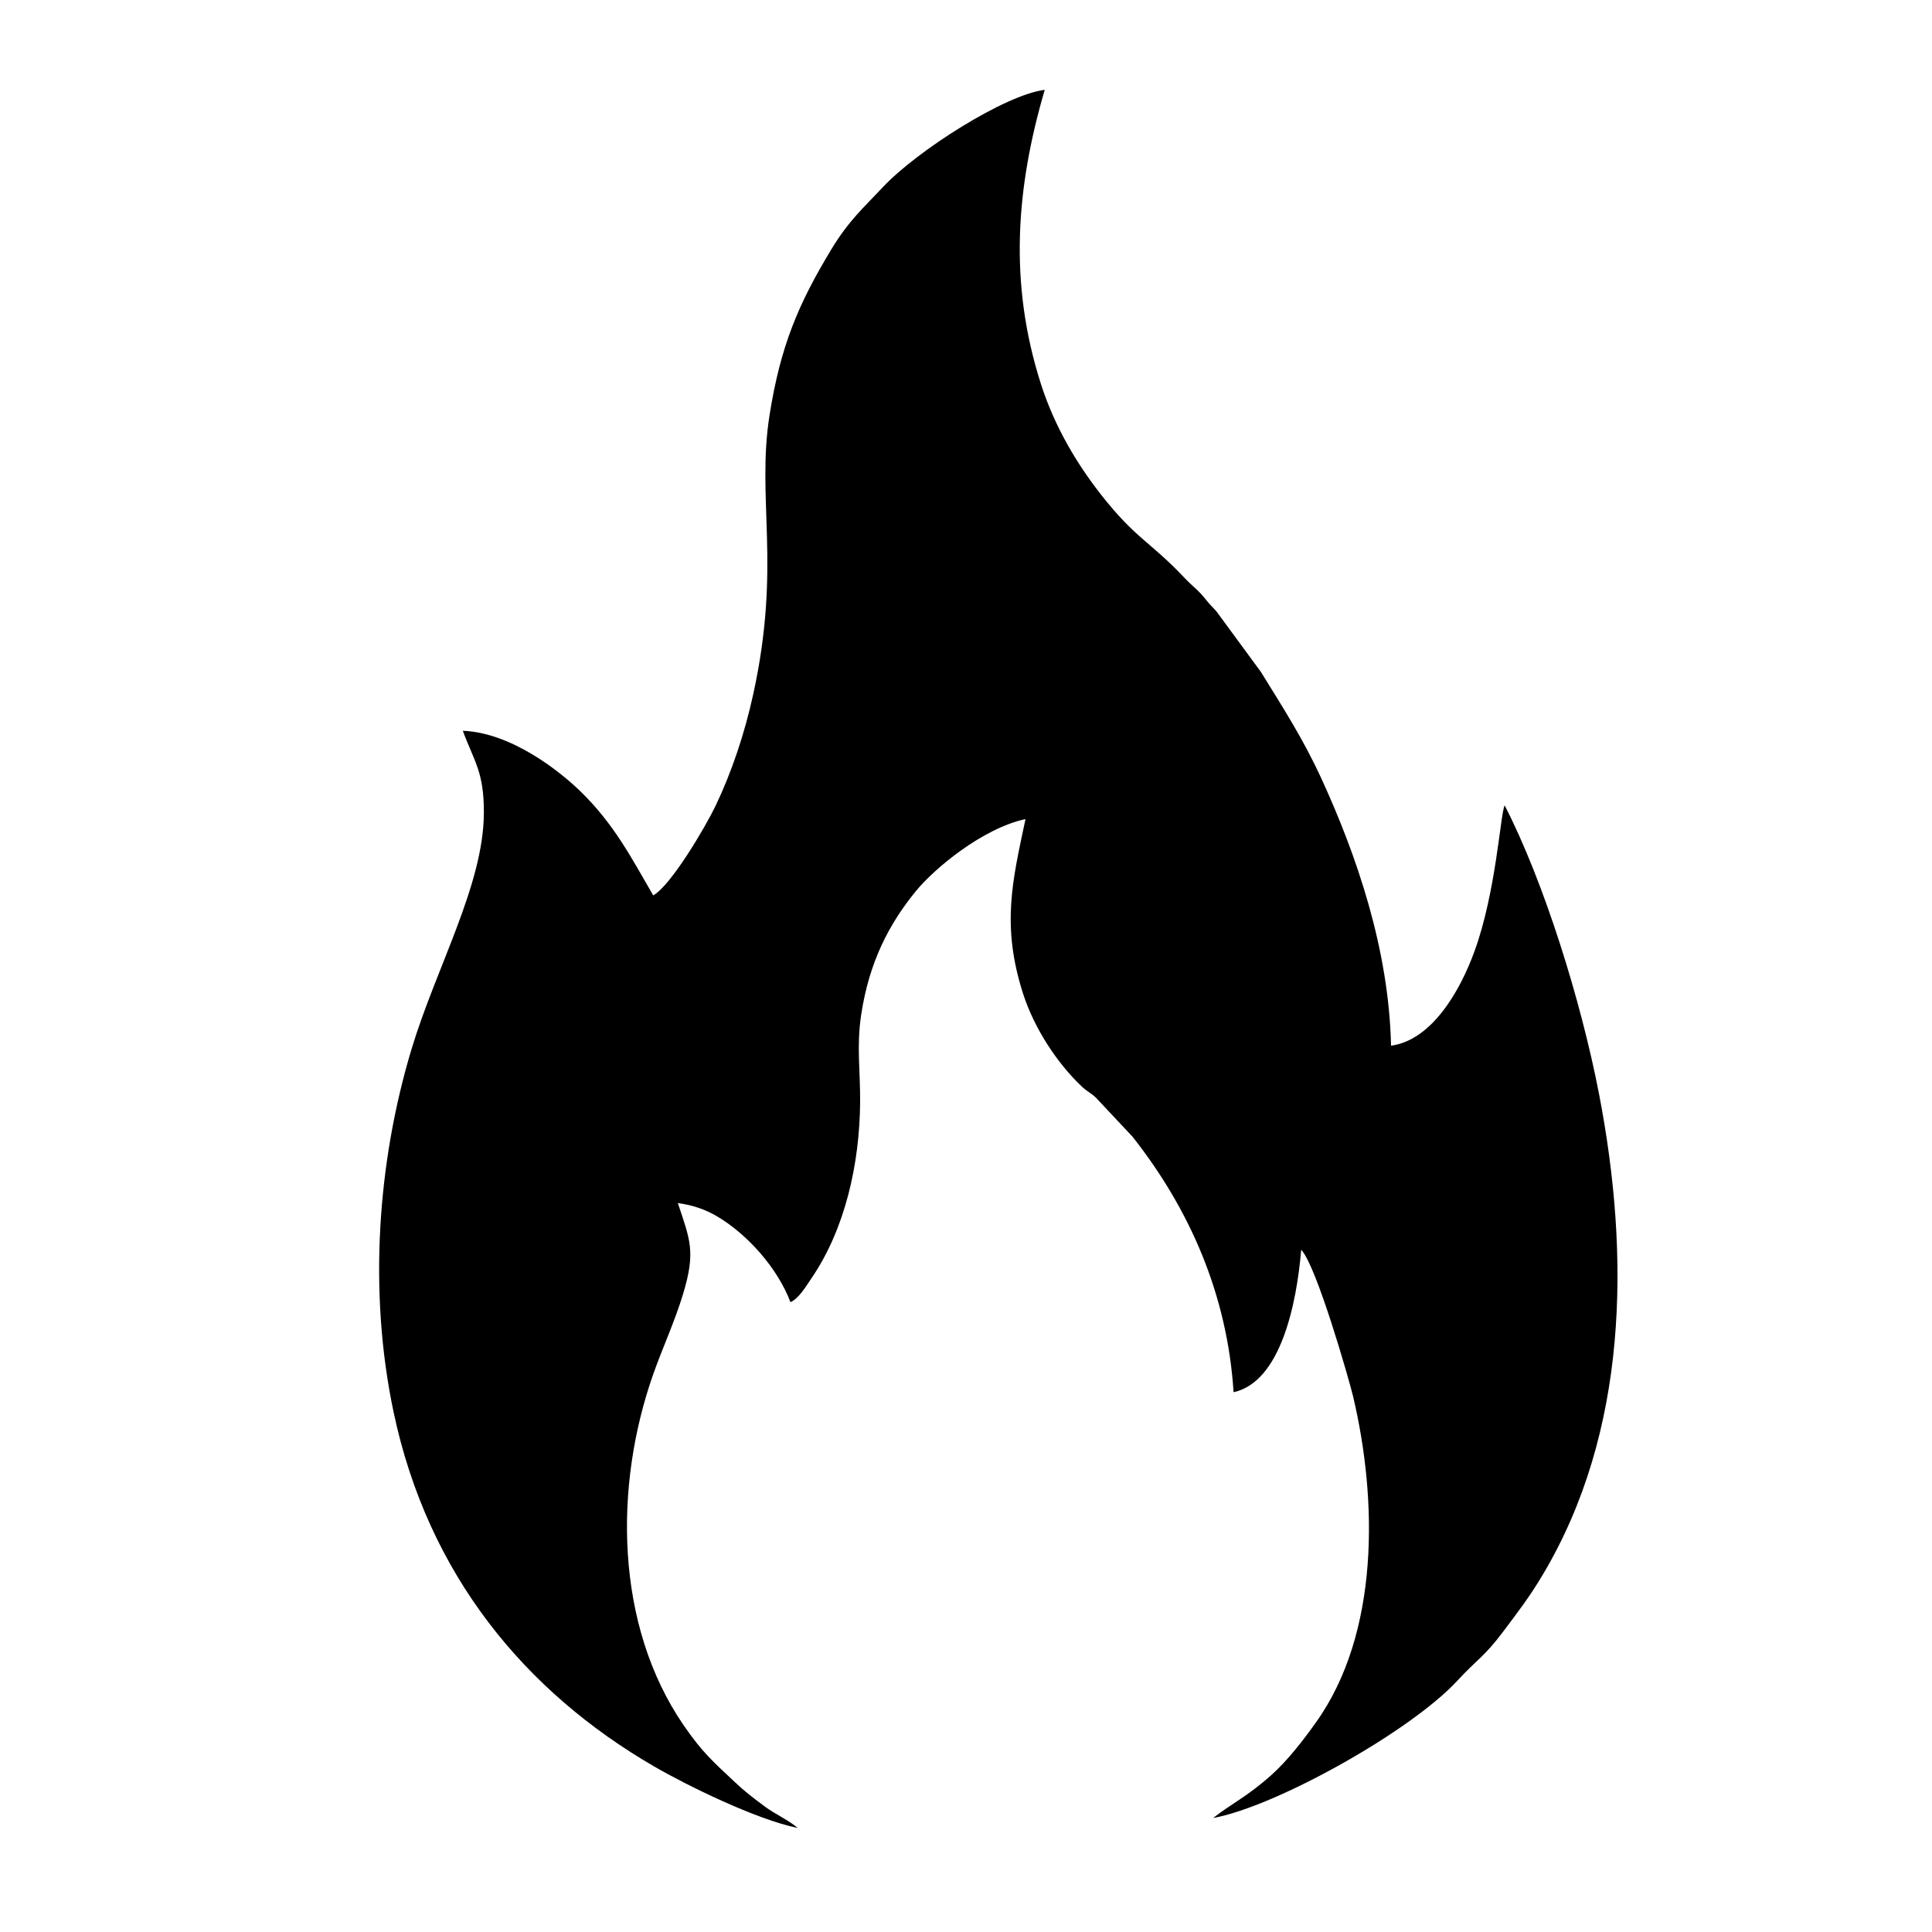 <svg xmlns:xlink="http://www.w3.org/1999/xlink" viewBox="0 0 200 200" style="shape-rendering:geometricPrecision; text-rendering:geometricPrecision; image-rendering:optimizeQuality; fill-rule:evenodd; clip-rule:evenodd" version="1.1" height="200px" width="200px" xml:space="preserve" xmlns="http://www.w3.org/2000/svg">
 <defs>
  <style type="text/css">
   
    .fil0 {fill:black}
   
  </style>
 </defs>
 <g id="Layer_x0020_1">
  <path d="M67.62 92.69c-2.3,-3.98 -4.08,-7.39 -7.47,-10.71 -2.24,-2.19 -7.25,-6.14 -12.24,-6.33 1.18,3.2 2.21,4.25 2.18,8.57 -0.06,7.43 -4.92,15.88 -7.49,24.39 -3.52,11.68 -4.48,25.11 -1.86,37.55 3.56,16.89 13.65,28.98 26.99,36.71 3.38,1.96 10.55,5.48 14.84,6.36 -0.8,-0.73 -2.38,-1.47 -3.33,-2.17 -1.26,-0.94 -2.06,-1.53 -3.16,-2.57 -2.24,-2.11 -3.37,-3.06 -5.33,-5.92 -7.07,-10.33 -7.25,-24.71 -3.09,-36.42 0.97,-2.72 2.21,-5.41 3.05,-8.19 1.33,-4.4 0.73,-5.59 -0.54,-9.42 1.55,0.21 2.83,0.66 4.02,1.35 3.22,1.9 6.3,5.39 7.64,8.91 0.86,-0.38 1.6,-1.63 2.15,-2.44 3.53,-5.16 5,-11.9 5.06,-18.21 0.03,-3.28 -0.39,-5.81 0.11,-9.11 0.83,-5.51 2.93,-9.45 5.66,-12.79 1.91,-2.34 6.9,-6.5 11.35,-7.46 -1.35,6.37 -2.52,11.01 -0.25,18.08 1.16,3.6 3.53,7.2 6.09,9.62 0.51,0.48 0.95,0.67 1.43,1.12l3.8 4.05c5.94,7.53 9.82,16.37 10.47,26.46 4.87,-1.06 6.53,-9.14 7,-14.75 1.6,1.7 4.95,13.45 5.36,15.14 2.56,10.77 2.75,24.55 -3.81,33.76 -1.32,1.86 -2.98,4.01 -4.67,5.51 -2.49,2.22 -4.04,2.89 -6,4.42 6.53,-1.19 20.45,-8.98 25.28,-14.21 2.06,-2.24 2.75,-2.43 4.72,-5.05 1.52,-2.03 2.73,-3.58 4.1,-5.88 8.86,-14.84 9.09,-33 5.86,-49.77 -1.87,-9.69 -5.72,-22.04 -9.78,-29.92 -0.45,0.93 -0.88,8.97 -3.13,15.13 -1.49,4.09 -4.4,9.17 -8.63,9.75 -0.22,-10.01 -3.57,-19.71 -7.18,-27.59 -1.92,-4.19 -4.04,-7.45 -6.29,-11.1l-4.59 -6.25c-0.43,-0.5 -0.69,-0.7 -1.1,-1.23 -0.78,-1 -1.35,-1.34 -2.21,-2.25 -3.65,-3.86 -5.03,-4 -8.71,-8.7 -2.42,-3.1 -4.75,-6.94 -6.18,-11.43 -3.31,-10.38 -2.58,-20.2 0.41,-30.4 -4.07,0.49 -13.22,6.29 -16.78,10.1 -1.91,2.04 -3.5,3.42 -5.29,6.38 -3.43,5.66 -5.28,10.03 -6.41,17.15 -1.39,8.74 1.23,15.56 -1.69,28.91 -0.9,4.12 -2.24,8.09 -3.9,11.57 -1.08,2.25 -4.65,8.29 -6.46,9.28z" class="fil0"></path>
 </g>
</svg>
